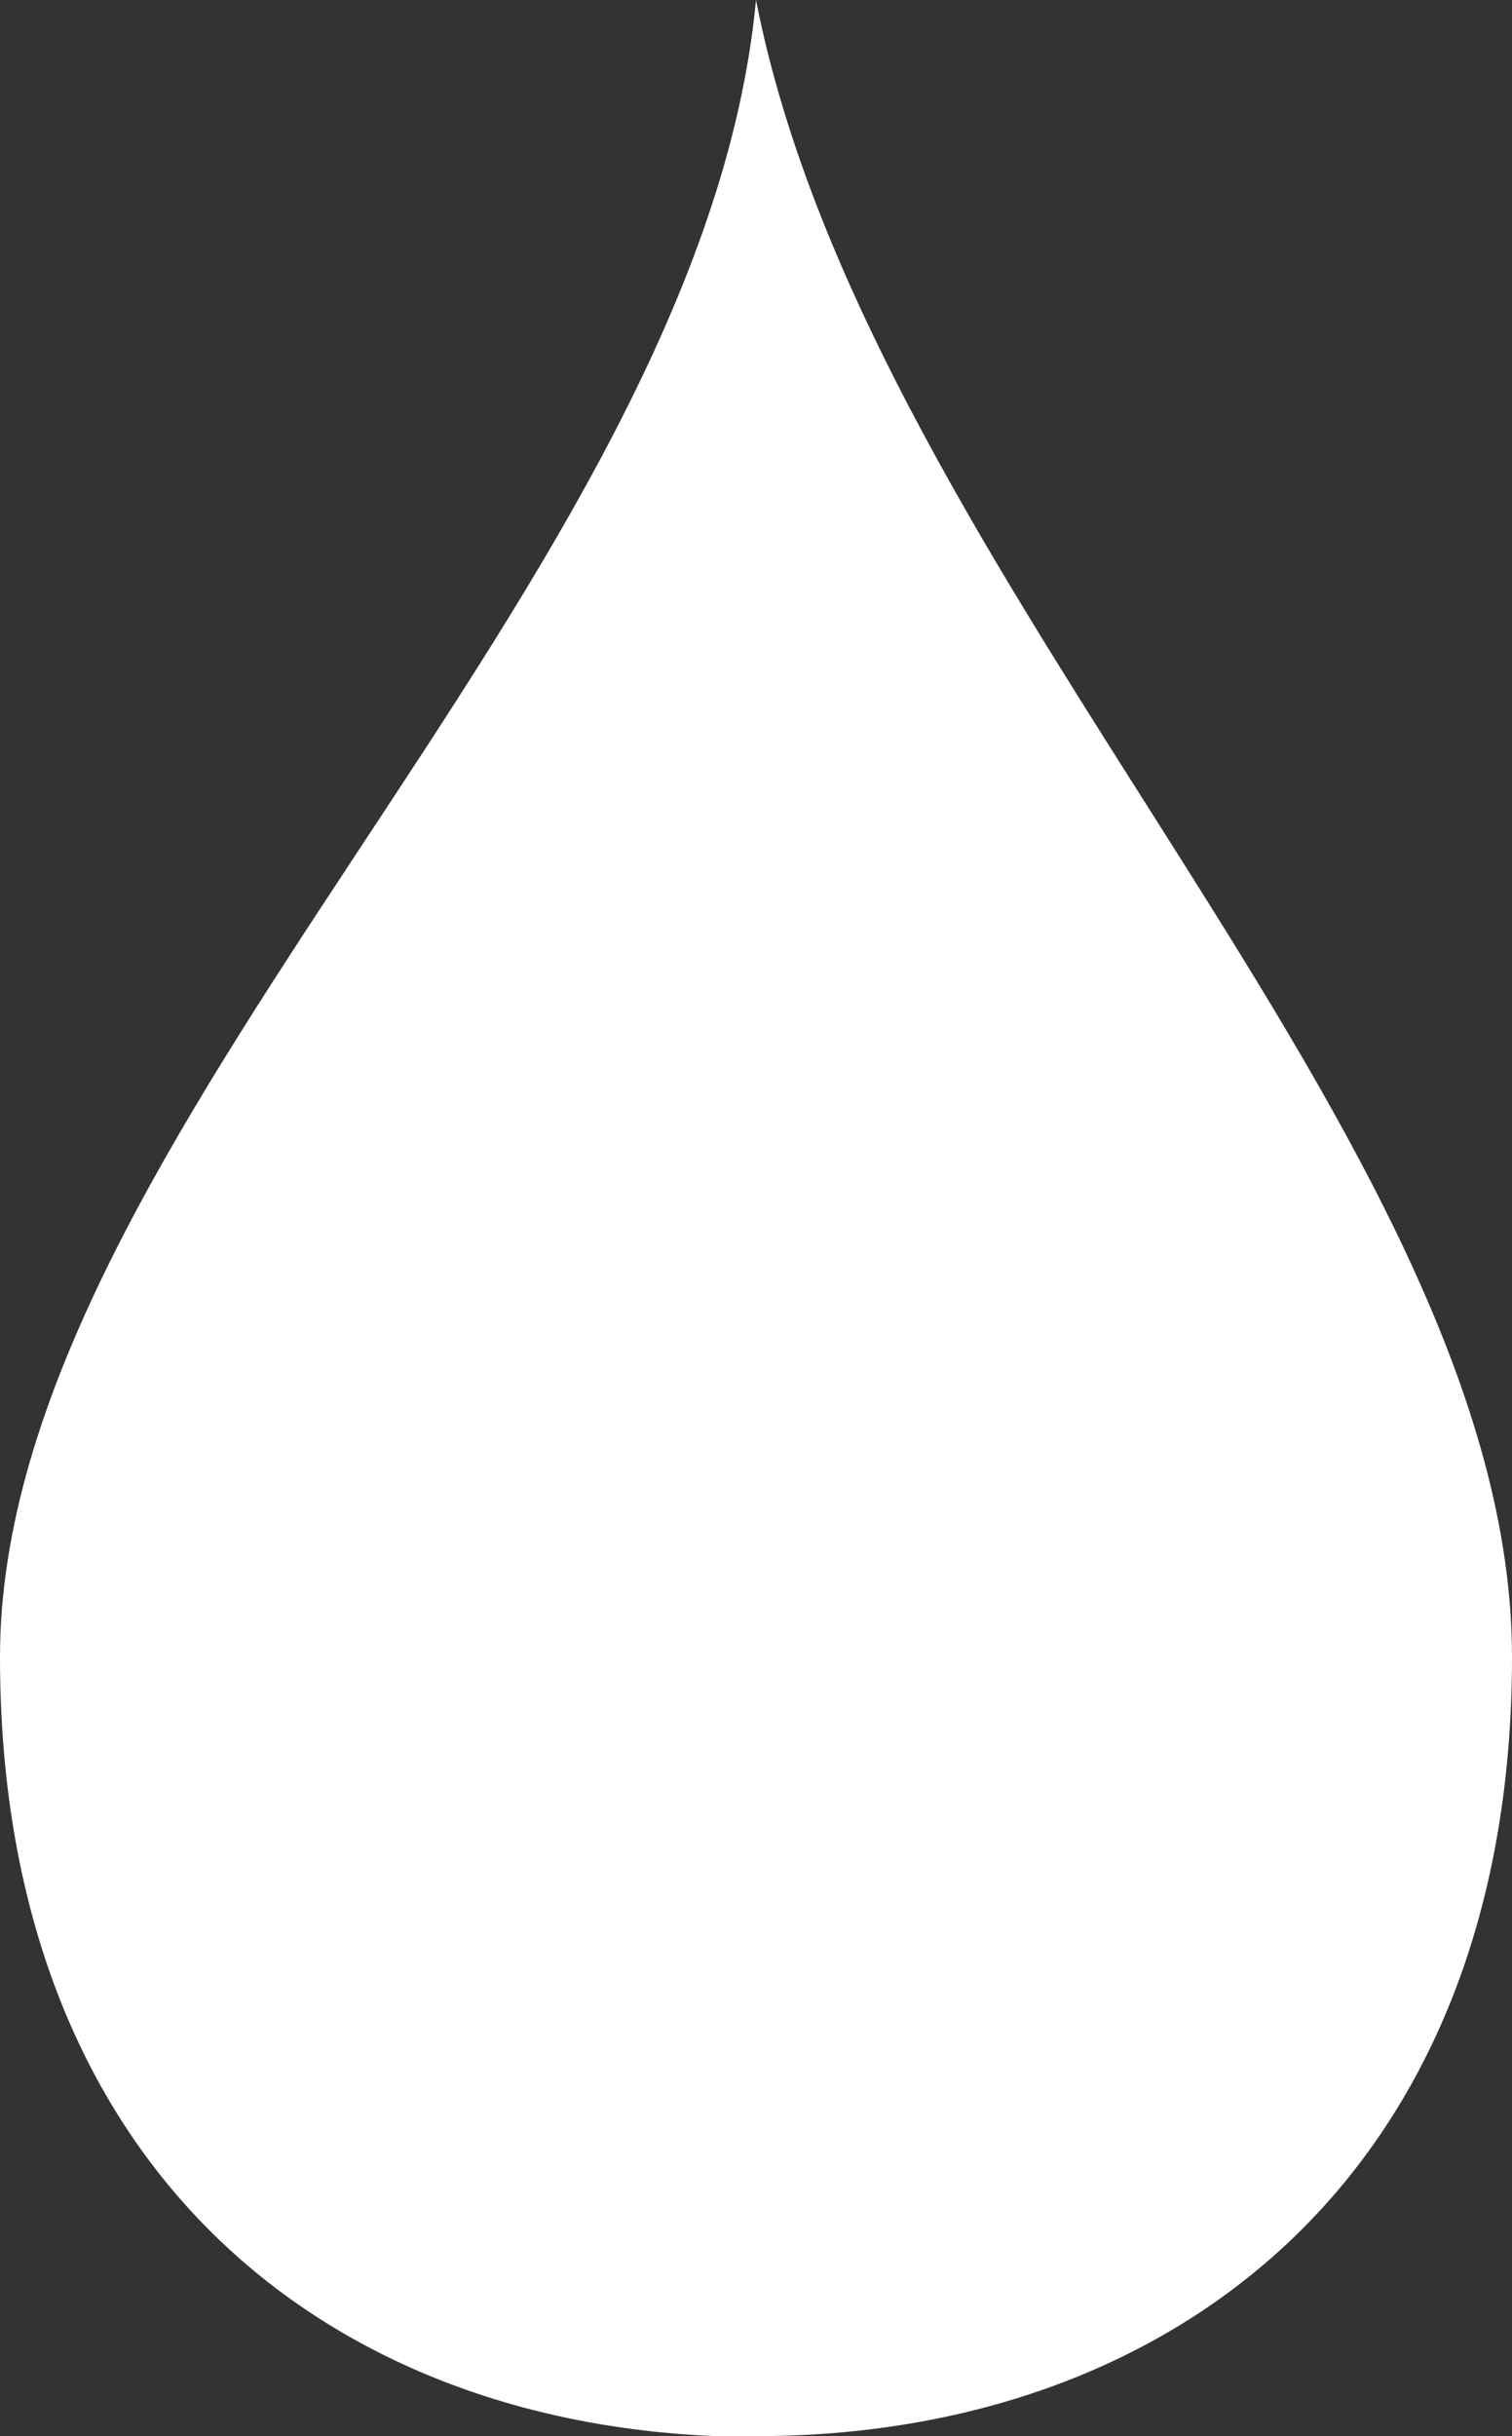 <svg xmlns="http://www.w3.org/2000/svg" viewBox="0 0 37.42 60.28"><rect x="0" y="0" width="37.42" height="60.28" fill="#333333" stroke="none"/><defs><style>.cls-1{fill:#fff;}</style></defs><title>marha_ele</title><g id="R&#xE9;teg_2" data-name="R&#xE9;teg 2"><g id="R&#xE9;teg_1" data-name="R&#xE9;teg 1"><path class="cls-1" d="M18.71,60.28C29,60.28,37.42,53.83,37.42,41S21.54,14.43,18.71,0C17.35,14.43,0,28.13,0,41s8.38,19.3,18.71,19.3"></path></g></g></svg>